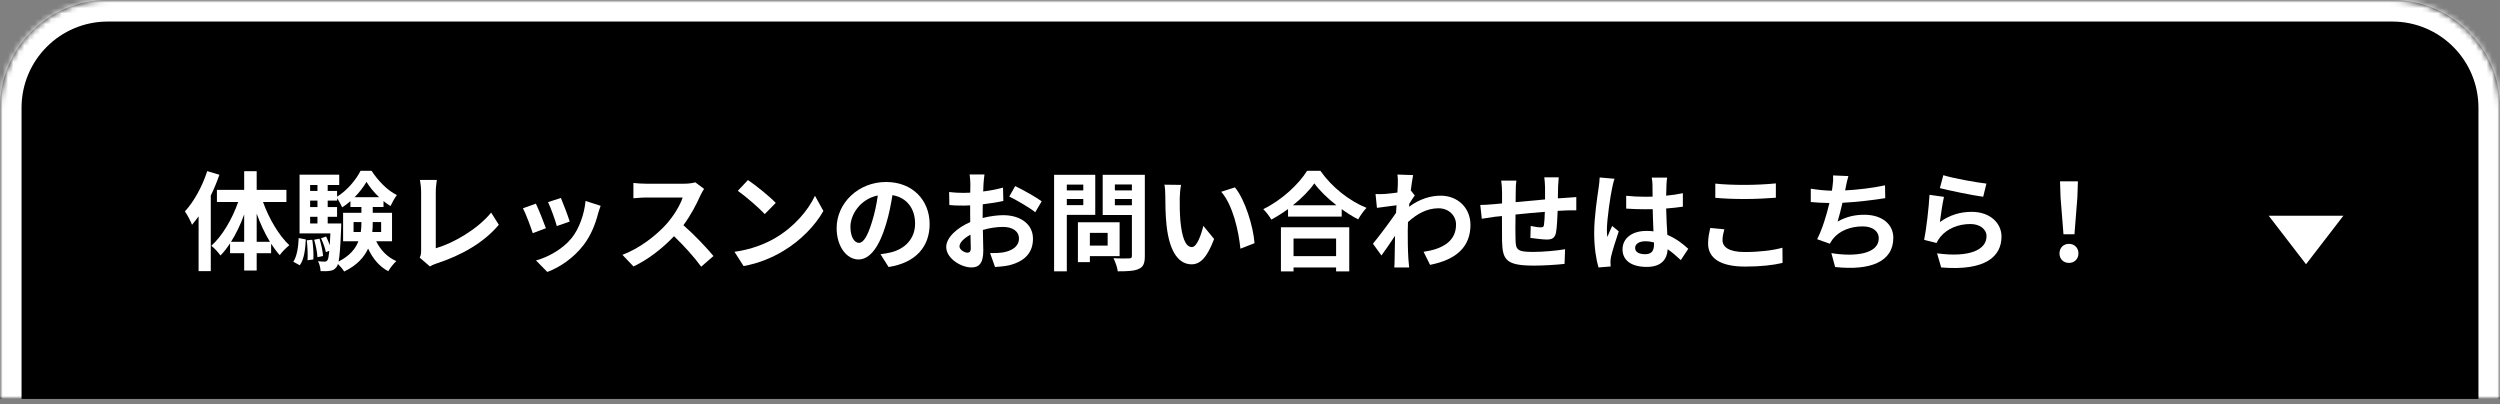 <svg width="464" height="75" viewBox="0 0 464 75" fill="none" xmlns="http://www.w3.org/2000/svg">
<rect x="0" y="0" width="464" height="75" fill="#808080" stroke="none"/>
<mask id="path-1-inside-1_278_9158" fill="white">
<path d="M0 20C0 8.954 8.954 0 20 0H444C455.046 0 464 8.954 464 20V74.043H0V20Z"/>
</mask>
<path d="M0 20C0 8.954 8.954 0 20 0H444C455.046 0 464 8.954 464 20V74.043H0V20Z" fill="black"/>
<path d="M-4 20C-4 6.745 6.745 -4 20 -4H444C457.255 -4 468 6.745 468 20H460C460 11.163 452.837 4 444 4H20C11.163 4 4 11.163 4 20H-4ZM464 74.043H0H464ZM-4 74.043V20C-4 6.745 6.745 -4 20 -4V4C11.163 4 4 11.163 4 20V74.043H-4ZM444 -4C457.255 -4 468 6.745 468 20V74.043H460V20C460 11.163 452.837 4 444 4V-4Z" fill="white" mask="url(#path-1-inside-1_278_9158)"/>
<path d="M382.98 43.477L382.44 36.637L382.34 33.657H385.66L385.56 36.637L385.02 43.477H382.98ZM384 48.797C382.98 48.797 382.24 48.077 382.24 47.037C382.24 45.977 383 45.257 384 45.257C385 45.257 385.76 45.977 385.76 47.037C385.76 48.077 385 48.797 384 48.797Z" fill="white"/>
<path d="M360.68 32.518C362.58 33.118 366.94 33.878 368.68 34.078L368.08 36.518C366.06 36.258 361.6 35.318 360.04 34.918L360.68 32.518ZM360.8 36.538C360.54 37.638 360.18 40.078 360.04 41.218C361.86 39.898 363.84 39.318 365.94 39.318C369.44 39.318 371.48 41.478 371.48 43.898C371.48 47.538 368.6 50.338 360.28 49.638L359.52 47.018C365.52 47.838 368.7 46.378 368.7 43.838C368.7 42.538 367.46 41.578 365.72 41.578C363.46 41.578 361.42 42.418 360.16 43.938C359.8 44.378 359.6 44.698 359.42 45.098L357.12 44.518C357.52 42.558 357.98 38.638 358.12 36.158L360.8 36.538Z" fill="white"/>
<path d="M343.06 32.678C342.84 33.378 342.72 34.058 342.58 34.718C342.54 34.898 342.5 35.118 342.46 35.338C344.74 35.218 347.44 34.918 349.86 34.398L349.9 36.778C347.82 37.118 344.64 37.498 341.96 37.638C341.68 38.858 341.36 40.138 341.06 41.118C342.68 40.218 344.24 39.858 346.02 39.858C349.26 39.858 351.4 41.578 351.4 44.138C351.4 48.638 347.06 50.258 340.6 49.558L339.9 46.978C344.28 47.698 348.7 47.158 348.7 44.218C348.7 43.018 347.68 42.018 345.72 42.018C343.42 42.018 341.38 42.838 340.18 44.358C339.96 44.638 339.82 44.898 339.62 45.238L337.26 44.398C338.22 42.538 339.02 39.878 339.54 37.678C338.28 37.658 337.1 37.598 336.08 37.498V35.018C337.28 35.218 338.78 35.378 340 35.398C340.04 35.098 340.08 34.818 340.12 34.578C340.24 33.718 340.26 33.218 340.22 32.558L343.06 32.678Z" fill="white"/>
<path d="M318.36 34.077C319.84 34.237 321.7 34.317 323.8 34.317C325.78 34.317 328.06 34.197 329.6 34.037V36.697C328.2 36.817 325.72 36.937 323.82 36.937C321.72 36.937 319.98 36.857 318.36 36.717V34.077ZM320.04 42.557C319.84 43.277 319.7 43.897 319.7 44.577C319.7 45.857 320.92 46.777 323.8 46.777C326.5 46.777 329.06 46.477 330.82 45.977L330.84 48.797C329.1 49.217 326.7 49.477 323.9 49.477C319.32 49.477 317.02 47.937 317.02 45.197C317.02 44.037 317.26 43.057 317.42 42.317L320.04 42.557Z" fill="white"/>
<path d="M303.48 46.017C303.48 46.837 304.28 47.178 305.34 47.178C306.56 47.178 306.98 46.538 306.98 45.358C306.98 45.258 306.98 45.138 306.98 44.998C306.46 44.858 305.92 44.778 305.38 44.778C304.24 44.778 303.48 45.258 303.48 46.017ZM309.42 32.958C309.36 33.337 309.32 33.818 309.3 34.258C309.28 34.697 309.26 35.438 309.24 36.318C310.34 36.218 311.38 36.057 312.34 35.858V38.358C311.38 38.498 310.34 38.617 309.24 38.697C309.28 40.638 309.38 42.237 309.46 43.597C311.12 44.278 312.38 45.297 313.34 46.178L311.96 48.278C311.12 47.498 310.32 46.797 309.52 46.258C309.4 48.178 308.32 49.538 305.62 49.538C302.86 49.538 301.14 48.377 301.14 46.278C301.14 44.258 302.86 42.858 305.58 42.858C306.04 42.858 306.48 42.877 306.88 42.938C306.84 41.697 306.76 40.237 306.74 38.818C306.26 38.837 305.78 38.837 305.32 38.837C304.14 38.837 303 38.797 301.82 38.718V36.337C302.96 36.458 304.12 36.517 305.32 36.517C305.78 36.517 306.26 36.517 306.72 36.498C306.72 35.517 306.7 34.697 306.7 34.278C306.7 33.977 306.64 33.358 306.56 32.958H309.42ZM299.66 33.178C299.5 33.578 299.26 34.597 299.2 34.958C298.9 36.297 298.24 40.697 298.24 42.697C298.24 43.097 298.26 43.597 298.32 43.998C298.58 43.297 298.92 42.617 299.22 41.938L300.44 42.938C299.88 44.578 299.24 46.617 299 47.697C298.94 47.977 298.9 48.417 298.9 48.638C298.9 48.837 298.92 49.178 298.94 49.458L296.68 49.638C296.26 48.237 295.88 45.958 295.88 43.237C295.88 40.218 296.48 36.438 296.7 34.898C296.78 34.337 296.88 33.578 296.9 32.938L299.66 33.178Z" fill="white"/>
<path d="M289.3 32.917C289.26 33.237 289.2 34.117 289.18 34.657C289.16 35.437 289.16 36.157 289.14 36.817C289.68 36.777 290.18 36.737 290.64 36.717C291.2 36.677 291.98 36.637 292.56 36.577V39.037C292.22 39.017 291.16 39.037 290.64 39.057C290.2 39.077 289.68 39.097 289.1 39.137C289.04 40.657 288.96 42.297 288.8 43.137C288.58 44.197 288.08 44.457 287.06 44.457C286.34 44.457 284.74 44.257 284.04 44.157L284.1 41.937C284.72 42.077 285.54 42.197 285.94 42.197C286.34 42.197 286.52 42.117 286.56 41.737C286.64 41.197 286.7 40.277 286.72 39.317C284.94 39.457 282.98 39.637 281.28 39.817C281.26 41.657 281.24 43.497 281.28 44.357C281.32 46.317 281.5 46.757 284.5 46.757C286.46 46.757 288.98 46.517 290.48 46.257L290.38 48.977C289.04 49.137 286.58 49.297 284.68 49.297C279.5 49.297 278.88 48.217 278.78 44.757C278.76 43.897 278.76 41.957 278.76 40.097C278.22 40.157 277.76 40.197 277.42 40.237C276.78 40.317 275.54 40.517 275.02 40.597L274.74 38.037C275.32 38.037 276.24 37.997 277.26 37.897C277.62 37.857 278.14 37.817 278.78 37.757C278.78 36.817 278.78 36.077 278.78 35.737C278.78 34.917 278.72 34.237 278.62 33.517H281.44C281.34 34.197 281.32 34.757 281.32 35.597C281.32 36.057 281.3 36.737 281.3 37.517C283 37.357 284.94 37.177 286.76 37.017V34.757C286.76 34.257 286.68 33.317 286.62 32.917H289.3Z" fill="white"/>
<path d="M259.44 34.197C259.44 33.617 259.46 33.017 259.36 32.398L262.28 32.498C262.16 33.057 262 34.078 261.84 35.337L262.58 36.278C262.3 36.638 261.9 37.297 261.56 37.818C261.54 37.998 261.54 38.197 261.52 38.377C263.54 36.877 265.6 36.318 267.4 36.318C270.48 36.318 272.9 38.498 272.92 41.718C272.92 45.758 270.38 48.178 265.42 49.157L264.22 46.737C267.74 46.218 270.26 44.778 270.24 41.657C270.24 40.097 268.98 38.657 266.98 38.657C264.86 38.657 263 39.678 261.32 41.218C261.3 41.797 261.28 42.377 261.28 42.898C261.28 44.538 261.28 46.218 261.4 48.097C261.42 48.458 261.48 49.178 261.54 49.638H258.78C258.82 49.197 258.84 48.477 258.84 48.157C258.88 46.597 258.9 45.438 258.92 43.758C258.08 45.017 257.1 46.477 256.4 47.417L254.82 45.237C255.96 43.837 257.96 41.197 259.1 39.517C259.14 39.057 259.18 38.578 259.2 38.097C258.22 38.218 256.68 38.417 255.56 38.578L255.3 36.017C255.88 36.038 256.34 36.038 257.04 35.998C257.62 35.958 258.5 35.858 259.36 35.737C259.4 34.977 259.44 34.417 259.44 34.197Z" fill="white"/>
<path d="M247.98 44.277H240.08V47.537H247.98V44.277ZM237.74 50.377V42.177H250.42V50.377H247.98V49.637H240.08V50.377H237.74ZM239.96 38.097H248.04C246.38 36.797 244.9 35.357 243.94 34.037C243 35.377 241.6 36.797 239.96 38.097ZM242.6 31.697H245.06C247.2 34.757 250.44 37.297 253.62 38.577C253.04 39.197 252.5 39.977 252.08 40.717C251.06 40.197 250.02 39.537 249.02 38.817V40.197H239.06V38.797C238.08 39.517 237.02 40.177 235.96 40.757C235.64 40.177 234.98 39.317 234.46 38.817C237.9 37.157 241.1 34.137 242.6 31.697Z" fill="white"/>
<path d="M219.2 34.317C219.06 35.037 218.96 36.197 218.96 36.757C218.94 38.057 218.96 39.557 219.08 40.997C219.36 43.877 219.96 45.857 221.22 45.857C222.16 45.857 222.96 43.517 223.34 41.917L225.34 44.357C224.02 47.837 222.76 49.057 221.16 49.057C218.96 49.057 217.06 47.077 216.5 41.717C216.3 39.877 216.28 37.537 216.28 36.317C216.28 35.757 216.24 34.897 216.12 34.277L219.2 34.317ZM229.2 34.777C231.1 37.077 232.62 42.077 232.84 45.137L230.22 46.157C229.9 42.937 228.84 38.077 226.66 35.597L229.2 34.777Z" fill="white"/>
<path d="M201.06 34.258H198V35.337H201.06V34.258ZM198 38.078H201.06V36.938H198V38.078ZM203.28 39.877H198V50.358H195.64V32.438H203.28V39.877ZM205.58 43.218H202.28V45.578H205.58V43.218ZM207.8 47.538H202.28V48.657H200.06V41.258H207.8V47.538ZM206.92 38.097H210.08V36.938H206.92V38.097ZM210.08 34.237H206.92V35.337H210.08V34.237ZM212.48 32.438V47.517C212.48 48.837 212.22 49.517 211.38 49.898C210.56 50.297 209.3 50.358 207.46 50.358C207.38 49.678 207 48.557 206.66 47.917C207.82 47.998 209.18 47.977 209.56 47.958C209.94 47.958 210.08 47.837 210.08 47.477V39.898H204.66V32.438H212.48Z" fill="white"/>
<path d="M182.72 32.377C182.66 32.737 182.58 33.597 182.54 34.117C182.52 34.557 182.5 35.037 182.48 35.537C183.8 35.377 185.12 35.117 186.16 34.817L186.22 37.297C185.08 37.557 183.7 37.757 182.4 37.917C182.38 38.517 182.38 39.137 182.38 39.717C182.38 39.957 182.38 40.197 182.38 40.457C183.74 40.117 185.12 39.937 186.22 39.937C189.3 39.937 191.72 41.537 191.72 44.297C191.72 46.657 190.48 48.437 187.3 49.237C186.38 49.437 185.5 49.497 184.68 49.557L183.76 46.977C184.66 46.977 185.52 46.957 186.22 46.837C187.84 46.537 189.12 45.737 189.12 44.277C189.12 42.917 187.92 42.117 186.18 42.117C184.94 42.117 183.64 42.317 182.42 42.677C182.46 44.257 182.5 45.817 182.5 46.497C182.5 48.977 181.62 49.637 180.3 49.637C178.36 49.637 175.62 47.957 175.62 45.837C175.62 44.097 177.62 42.277 180.08 41.217C180.06 40.737 180.06 40.257 180.06 39.797C180.06 39.237 180.06 38.677 180.06 38.117C179.68 38.137 179.32 38.157 179 38.157C177.66 38.157 176.88 38.137 176.2 38.057L176.16 35.637C177.34 35.777 178.2 35.797 178.92 35.797C179.28 35.797 179.68 35.777 180.08 35.757C180.1 35.057 180.1 34.477 180.1 34.137C180.1 33.717 180.02 32.737 179.96 32.377H182.72ZM188.42 34.537C189.96 35.277 192.28 36.597 193.34 37.357L192.14 39.397C191.18 38.577 188.56 37.077 187.32 36.477L188.42 34.537ZM178.08 45.737C178.08 46.357 179.02 46.897 179.54 46.897C179.9 46.897 180.18 46.737 180.18 46.057C180.18 45.557 180.16 44.637 180.12 43.557C178.9 44.217 178.08 45.037 178.08 45.737Z" fill="white"/>
<path d="M172.54 41.577C172.54 45.797 169.96 48.777 164.92 49.557L163.42 47.177C164.18 47.097 164.74 46.977 165.28 46.857C167.84 46.257 169.84 44.417 169.84 41.497C169.84 38.737 168.34 36.677 165.64 36.217C165.36 37.917 165.02 39.757 164.44 41.637C163.24 45.677 161.52 48.157 159.34 48.157C157.12 48.157 155.28 45.717 155.28 42.337C155.28 37.717 159.28 33.777 164.46 33.777C169.42 33.777 172.54 37.217 172.54 41.577ZM157.84 42.077C157.84 44.097 158.64 45.077 159.42 45.077C160.26 45.077 161.04 43.817 161.86 41.117C162.32 39.637 162.7 37.937 162.92 36.277C159.62 36.957 157.84 39.877 157.84 42.077Z" fill="white"/>
<path d="M138.82 33.417C140.22 34.357 142.82 36.437 143.98 37.657L141.94 39.737C140.9 38.617 138.4 36.437 136.94 35.417L138.82 33.417ZM136.32 46.737C139.44 46.297 142.04 45.277 143.98 44.117C147.4 42.097 150 39.037 151.26 36.337L152.82 39.157C151.3 41.857 148.64 44.617 145.42 46.557C143.4 47.777 140.82 48.897 138 49.377L136.32 46.737Z" fill="white"/>
<path d="M130.68 35.057C130.52 35.277 130.16 35.897 129.98 36.297C129.3 37.857 128.18 39.997 126.84 41.797C128.82 43.517 131.24 46.077 132.42 47.517L130.14 49.497C128.84 47.697 126.98 45.657 125.1 43.837C122.98 46.077 120.32 48.157 117.58 49.457L115.52 47.297C118.74 46.097 121.84 43.657 123.72 41.557C125.04 40.057 126.26 38.077 126.7 36.657H119.92C119.08 36.657 117.98 36.777 117.56 36.797V33.957C118.1 34.037 119.32 34.097 119.92 34.097H126.98C127.84 34.097 128.64 33.977 129.04 33.837L130.68 35.057Z" fill="white"/>
<path d="M104.1 36.737C104.48 37.597 105.46 40.197 105.74 41.117L103.34 41.957C103.1 40.977 102.22 38.557 101.72 37.517L104.1 36.737ZM111.48 38.197C111.24 38.837 111.12 39.257 111 39.657C110.48 41.677 109.64 43.757 108.28 45.517C106.42 47.917 103.92 49.597 101.58 50.477L99.48 48.337C101.68 47.757 104.46 46.237 106.12 44.157C107.48 42.457 108.44 39.797 108.68 37.297L111.48 38.197ZM99.46 37.797C99.96 38.817 100.92 41.237 101.32 42.357L98.88 43.277C98.54 42.197 97.54 39.537 97.06 38.657L99.46 37.797Z" fill="white"/>
<path d="M77.9 47.818C78.14 47.318 78.16 46.977 78.16 46.517V35.678C78.16 34.917 78.06 33.977 77.94 33.398H81.08C80.96 34.178 80.88 34.898 80.88 35.678V46.078C84.14 45.138 88.6 42.578 91.16 39.458L92.58 41.718C89.84 44.998 85.7 47.377 80.98 48.917C80.7 49.017 80.26 49.157 79.8 49.458L77.9 47.818Z" fill="white"/>
<path d="M55.64 49.237L54.44 48.577C55.12 47.557 55.36 45.877 55.44 44.177L56.76 44.437C56.66 46.257 56.46 48.117 55.64 49.237ZM56.94 44.597L57.96 44.497C58.14 45.657 58.22 47.197 58.16 48.157L57.08 48.297C57.14 47.297 57.08 45.777 56.94 44.597ZM58.3 44.497L59.3 44.297C59.62 45.337 59.9 46.657 59.96 47.517L58.92 47.737C58.88 46.877 58.62 45.537 58.3 44.497ZM60.82 41.477H63.34C63.34 41.477 63.34 41.997 63.32 42.257C63.18 45.557 63.06 47.477 62.84 48.537C64.9 47.497 65.98 46.177 66.52 44.777H63.68V39.497H67.08V38.417H65.04V37.337C64.54 37.757 64.04 38.157 63.5 38.477C63.28 37.957 62.9 37.277 62.56 36.777V37.237H60.82V38.437H62.56V40.237H60.82V41.477ZM57.56 40.237V41.477H58.92V40.237H57.56ZM58.92 37.237H57.56V38.437H58.92V37.237ZM58.92 34.337H57.56V35.437H58.92V34.337ZM65.82 36.597H70.36C69.42 35.717 68.58 34.677 68.02 33.757C67.5 34.657 66.72 35.677 65.82 36.597ZM70.74 41.217H69.18V41.297C69.18 41.877 69.16 42.457 69.1 43.057H70.74V41.217ZM65.62 43.057H66.96C67.06 42.457 67.08 41.857 67.08 41.277V41.217H65.62V43.057ZM72.76 44.777H69.82C70.62 46.397 71.88 47.737 73.56 48.457C73.08 48.897 72.4 49.737 72.06 50.337C70.4 49.477 69.18 47.977 68.32 46.137C67.6 47.737 66.26 49.237 63.88 50.397C63.64 49.997 63.14 49.397 62.72 48.997C62.64 49.257 62.56 49.437 62.46 49.557C62.12 50.017 61.76 50.197 61.26 50.257C60.86 50.337 60.22 50.357 59.5 50.317C59.48 49.757 59.3 48.977 59.02 48.477C59.54 48.537 59.98 48.557 60.24 48.557C60.48 48.557 60.62 48.497 60.78 48.297C60.92 48.097 61.02 47.597 61.12 46.557L60.48 46.797C60.36 46.097 59.96 45.017 59.58 44.217L60.52 43.897C60.78 44.397 61.02 44.977 61.2 45.517C61.24 44.917 61.28 44.177 61.32 43.317H55.6V32.417H62.96V34.337H60.82V35.437H62.56V36.497C64.36 35.417 66.1 33.357 66.92 31.697H68.96C70.16 33.537 71.9 35.357 73.66 36.197C73.24 36.757 72.78 37.617 72.48 38.237C72.04 37.977 71.6 37.677 71.18 37.317V38.417H69.18V39.497H72.76V44.777Z" fill="white"/>
<path d="M38.46 31.757L40.72 32.437C40.28 33.717 39.74 35.017 39.12 36.297V50.317H36.86V40.157C36.46 40.697 36.04 41.237 35.64 41.717C35.42 41.137 34.76 39.837 34.32 39.237C36 37.417 37.56 34.577 38.46 31.757ZM47.64 44.877H50.1C49.16 43.337 48.32 41.537 47.64 39.657V44.877ZM42.88 44.877H45.32V39.797C44.66 41.637 43.82 43.397 42.88 44.877ZM53.16 37.497H48.82C49.92 40.577 51.76 43.697 53.7 45.517C53.16 45.937 52.34 46.737 51.92 47.357C51.36 46.737 50.84 46.037 50.32 45.237V46.997H47.64V50.217H45.32V46.997H42.7V45.157C42.14 46.017 41.56 46.777 40.92 47.417C40.52 46.857 39.76 46.017 39.22 45.617C41.24 43.817 43.1 40.657 44.2 37.497H40.26V35.237H45.32V31.777H47.64V35.237H53.16V37.497Z" fill="white"/>
<path d="M428 49.043L421.072 40.043L434.928 40.043L428 49.043Z" fill="white"/>
</svg>
